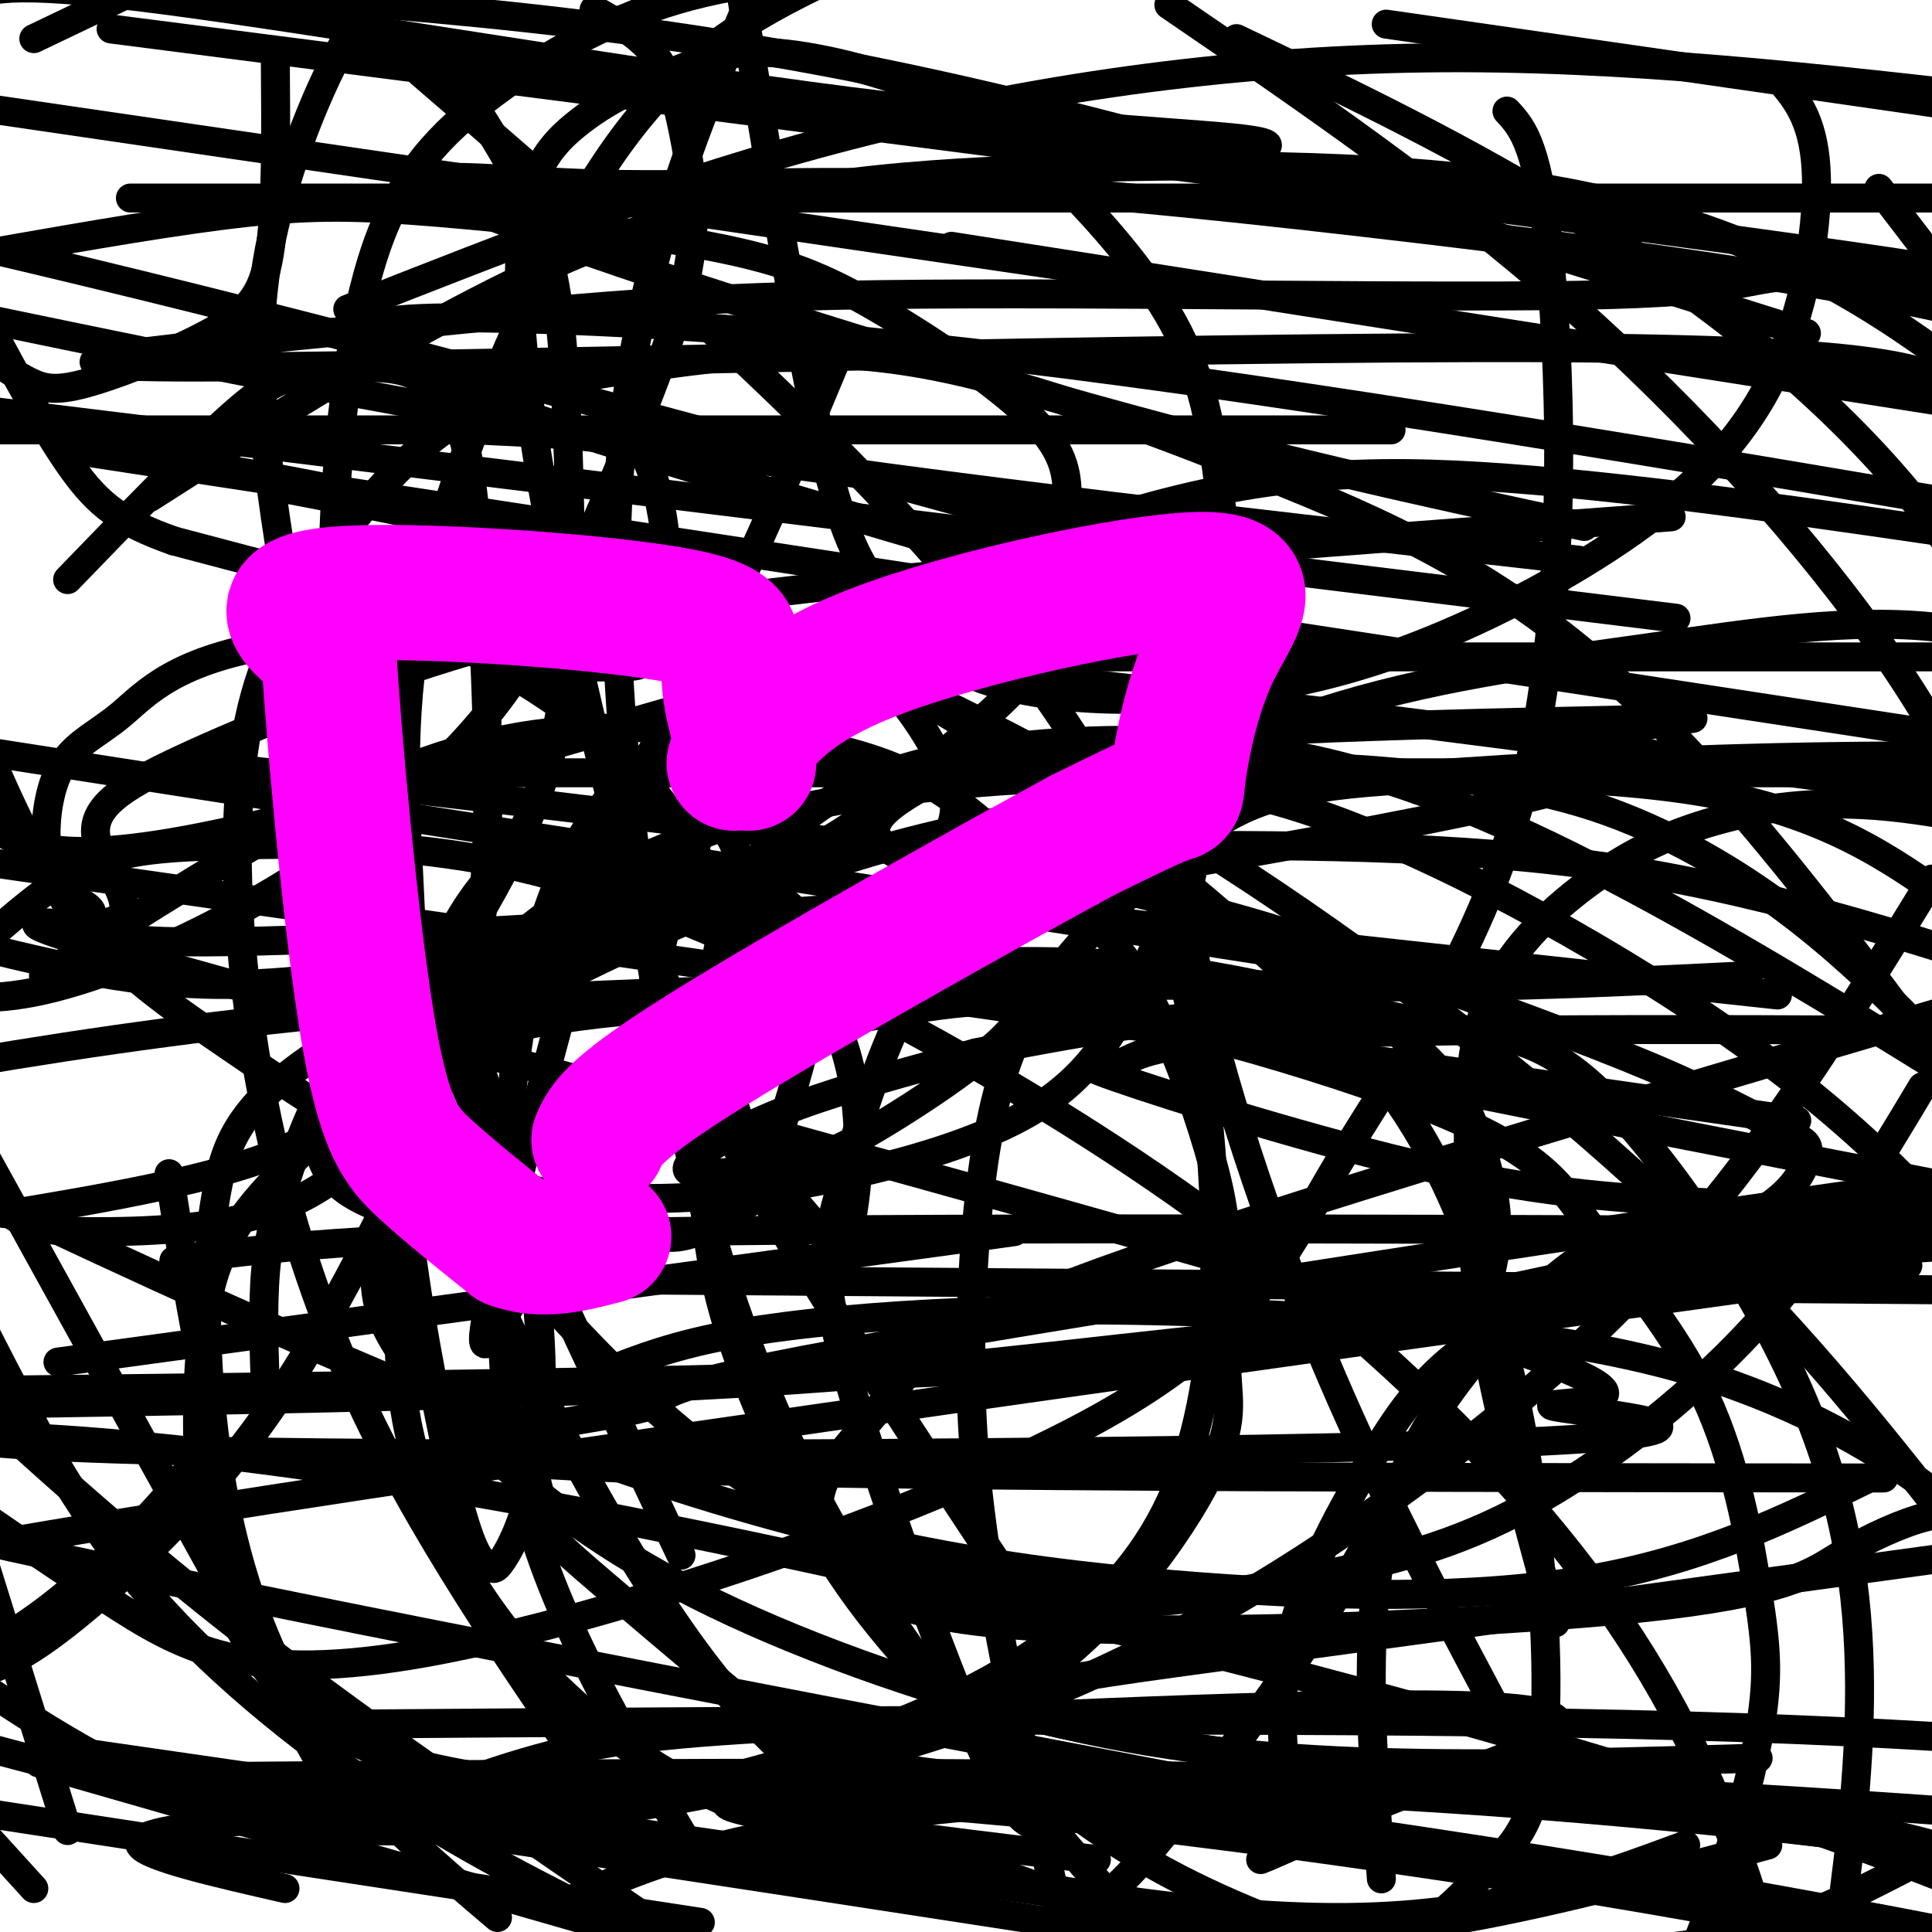 <svg viewBox='0 0 400 400' version='1.1' xmlns='http://www.w3.org/2000/svg' xmlns:xlink='http://www.w3.org/1999/xlink'><g fill='none' stroke='#000000' stroke-width='6' stroke-linecap='round' stroke-linejoin='round'><path d='M70,216c-3.873,11.517 -7.746,23.034 1,30c8.746,6.966 30.112,9.380 41,9c10.888,-0.380 11.300,-3.556 14,-7c2.700,-3.444 7.688,-7.158 12,-13c4.312,-5.842 7.946,-13.812 10,-22c2.054,-8.188 2.527,-16.594 3,-25'/><path d='M151,188c1.320,-5.109 3.121,-5.381 2,-10c-1.121,-4.619 -5.164,-13.584 -11,1c-5.836,14.584 -13.466,52.718 -11,68c2.466,15.282 15.030,7.713 21,4c5.970,-3.713 5.348,-3.569 6,-6c0.652,-2.431 2.577,-7.435 6,-19c3.423,-11.565 8.345,-29.691 0,-38c-8.345,-8.309 -29.956,-6.803 -40,-2c-10.044,4.803 -8.522,12.901 -7,21'/><path d='M117,207c-4.826,17.531 -13.391,50.859 -16,64c-2.609,13.141 0.737,6.095 6,-3c5.263,-9.095 12.444,-20.239 23,-30c10.556,-9.761 24.489,-18.137 31,-22c6.511,-3.863 5.600,-3.211 16,-5c10.400,-1.789 32.110,-6.017 34,-2c1.890,4.017 -16.039,16.281 -27,23c-10.961,6.719 -14.954,7.894 -21,9c-6.046,1.106 -14.146,2.142 -18,2c-3.854,-0.142 -3.461,-1.461 0,-4c3.461,-2.539 9.989,-6.297 20,-10c10.011,-3.703 23.506,-7.352 37,-11'/><path d='M202,218c17.654,-3.805 43.289,-7.818 59,-9c15.711,-1.182 21.497,0.468 27,4c5.503,3.532 10.724,8.947 14,14c3.276,5.053 4.607,9.746 6,15c1.393,5.254 2.849,11.070 1,20c-1.849,8.930 -7.004,20.973 -14,35c-6.996,14.027 -15.834,30.038 -25,44c-9.166,13.962 -18.660,25.874 -26,35c-7.340,9.126 -12.526,15.464 -21,21c-8.474,5.536 -20.237,10.268 -32,15'/><path d='M103,397c-11.898,-10.091 -23.796,-20.183 -33,-32c-9.204,-11.817 -15.714,-25.361 -20,-40c-4.286,-14.639 -6.349,-30.373 -7,-44c-0.651,-13.627 0.111,-25.147 2,-35c1.889,-9.853 4.907,-18.038 24,-30c19.093,-11.962 54.262,-27.701 82,-35c27.738,-7.299 48.045,-6.157 77,-6c28.955,0.157 66.559,-0.669 101,4c34.441,4.669 65.721,14.835 97,25'/><path d='M14,379c0.000,0.000 -24.000,-77.000 -24,-77'/><path d='M31,103c32.411,-20.735 64.823,-41.470 95,-53c30.177,-11.530 58.120,-13.853 90,-15c31.880,-1.147 67.699,-1.116 97,3c29.301,4.116 52.086,12.319 73,25c20.914,12.681 39.957,29.841 59,47'/><path d='M72,64c33.444,-13.222 66.889,-26.444 104,-36c37.111,-9.556 77.889,-15.444 119,-16c41.111,-0.556 82.556,4.222 124,9'/><path d='M239,403c-26.452,-30.083 -52.905,-60.167 -71,-95c-18.095,-34.833 -27.833,-74.417 -34,-114c-6.167,-39.583 -8.762,-79.167 -4,-113c4.762,-33.833 16.881,-61.917 29,-90'/><path d='M145,386c-13.496,-22.668 -26.993,-45.337 -34,-67c-7.007,-21.663 -7.525,-42.322 -7,-62c0.525,-19.678 2.094,-38.375 6,-56c3.906,-17.625 10.150,-34.178 32,-51c21.850,-16.822 59.306,-33.914 89,-43c29.694,-9.086 51.627,-10.168 81,-8c29.373,2.168 66.187,7.584 103,13'/><path d='M7,391c0.000,0.000 -89.000,-98.000 -89,-98'/><path d='M389,39c0.000,0.000 62.000,81.000 62,81'/><path d='M349,382c-20.515,7.575 -41.030,15.149 -73,15c-31.970,-0.149 -75.395,-8.023 -103,-16c-27.605,-7.977 -39.391,-16.059 -49,-24c-9.609,-7.941 -17.043,-15.742 -24,-26c-6.957,-10.258 -13.439,-22.975 -16,-38c-2.561,-15.025 -1.203,-32.359 0,-46c1.203,-13.641 2.251,-23.588 7,-33c4.749,-9.412 13.200,-18.287 24,-26c10.800,-7.713 23.949,-14.263 43,-19c19.051,-4.737 44.003,-7.662 65,-8c20.997,-0.338 38.038,1.909 64,13c25.962,11.091 60.846,31.026 86,51c25.154,19.974 40.577,39.987 56,60'/><path d='M130,379c-20.221,-28.904 -40.442,-57.808 -54,-86c-13.558,-28.192 -20.453,-55.673 -24,-80c-3.547,-24.327 -3.748,-45.502 -1,-61c2.748,-15.498 8.444,-25.320 16,-36c7.556,-10.680 16.973,-22.217 28,-29c11.027,-6.783 23.665,-8.812 39,-11c15.335,-2.188 33.368,-4.535 55,-1c21.632,3.535 46.862,12.952 72,23c25.138,10.048 50.182,20.728 77,46c26.818,25.272 55.409,65.136 84,105'/><path d='M74,379c0.000,0.000 -111.000,-201.000 -111,-201'/><path d='M312,23c3.346,3.613 6.691,7.227 9,32c2.309,24.773 3.580,70.707 -5,106c-8.580,35.293 -27.012,59.946 -39,80c-11.988,20.054 -17.533,35.509 -52,54c-34.467,18.491 -97.857,40.017 -136,47c-38.143,6.983 -51.041,-0.576 -67,-11c-15.959,-10.424 -34.980,-23.712 -54,-37'/><path d='M400,182c-15.788,25.765 -31.575,51.531 -51,74c-19.425,22.469 -42.487,41.642 -66,58c-23.513,16.358 -47.478,29.900 -74,40c-26.522,10.100 -55.602,16.758 -83,21c-27.398,4.242 -53.114,6.069 -75,1c-21.886,-5.069 -39.943,-17.035 -58,-29'/><path d='M141,322c-23.343,-49.314 -46.685,-98.627 -59,-133c-12.315,-34.373 -13.601,-53.804 -13,-75c0.601,-21.196 3.089,-44.156 8,-60c4.911,-15.844 12.245,-24.574 23,-33c10.755,-8.426 24.930,-16.550 40,-21c15.070,-4.450 31.035,-5.225 47,-6'/><path d='M256,8c23.889,11.422 47.778,22.844 72,38c24.222,15.156 48.778,34.044 67,56c18.222,21.956 30.111,46.978 42,72'/><path d='M286,389c-1.226,-16.652 -2.452,-33.303 -2,-48c0.452,-14.697 2.582,-27.438 8,-39c5.418,-11.562 14.122,-21.944 22,-30c7.878,-8.056 14.929,-13.784 24,-17c9.071,-3.216 20.163,-3.919 34,-4c13.837,-0.081 30.418,0.459 47,1'/><path d='M322,336c-5.443,-19.749 -10.887,-39.499 -14,-56c-3.113,-16.501 -3.897,-29.754 -4,-42c-0.103,-12.246 0.475,-23.486 5,-33c4.525,-9.514 12.996,-17.303 21,-23c8.004,-5.697 15.539,-9.303 25,-12c9.461,-2.697 20.846,-4.485 36,-3c15.154,1.485 34.077,6.242 53,11'/><path d='M312,358c-11.017,-20.731 -22.034,-41.461 -31,-61c-8.966,-19.539 -15.882,-37.886 -21,-53c-5.118,-15.114 -8.437,-26.996 -11,-38c-2.563,-11.004 -4.369,-21.129 -1,-29c3.369,-7.871 11.914,-13.488 19,-16c7.086,-2.512 12.714,-1.921 23,-1c10.286,0.921 25.231,2.171 40,7c14.769,4.829 29.363,13.237 42,23c12.637,9.763 23.319,20.882 34,32'/><path d='M394,387c-9.750,5.000 -19.500,10.000 -31,13c-11.500,3.000 -24.750,4.000 -38,5'/><path d='M272,401c-14.801,-5.713 -29.602,-11.427 -46,-23c-16.398,-11.573 -34.392,-29.006 -46,-44c-11.608,-14.994 -16.830,-27.550 -22,-40c-5.170,-12.450 -10.287,-24.793 -12,-43c-1.713,-18.207 -0.021,-42.276 3,-56c3.021,-13.724 7.373,-17.101 12,-21c4.627,-3.899 9.530,-8.318 18,-12c8.470,-3.682 20.507,-6.626 37,-8c16.493,-1.374 37.440,-1.178 59,4c21.560,5.178 43.731,15.336 67,28c23.269,12.664 47.634,27.832 72,43'/><path d='M218,341c-20.374,-30.645 -40.747,-61.290 -55,-85c-14.253,-23.710 -22.384,-40.486 -32,-74c-9.616,-33.514 -20.715,-83.765 -23,-113c-2.285,-29.235 4.244,-37.452 11,-43c6.756,-5.548 13.738,-8.425 20,-11c6.262,-2.575 11.805,-4.848 22,-4c10.195,0.848 25.042,4.819 36,10c10.958,5.181 18.027,11.574 26,20c7.973,8.426 16.848,18.884 22,30c5.152,11.116 6.579,22.889 8,35c1.421,12.111 2.835,24.558 0,42c-2.835,17.442 -9.920,39.877 -17,55c-7.080,15.123 -14.154,22.934 -26,29c-11.846,6.066 -28.463,10.386 -43,13c-14.537,2.614 -26.995,3.521 -40,3c-13.005,-0.521 -26.558,-2.469 -40,-8c-13.442,-5.531 -26.773,-14.643 -39,-23c-12.227,-8.357 -23.351,-15.959 -32,-27c-8.649,-11.041 -14.825,-25.520 -21,-40'/><path d='M7,8c0.000,0.000 23.000,-11.000 23,-11'/><path d='M123,2c4.909,2.764 9.818,5.527 13,10c3.182,4.473 4.636,10.654 6,18c1.364,7.346 2.637,15.855 0,28c-2.637,12.145 -9.185,27.926 -16,44c-6.815,16.074 -13.899,32.443 -26,47c-12.101,14.557 -29.220,27.304 -46,37c-16.780,9.696 -33.223,16.342 -45,19c-11.777,2.658 -18.889,1.329 -26,0'/><path d='M97,20c5.815,9.206 11.630,18.411 15,28c3.370,9.589 4.295,19.561 5,32c0.705,12.439 1.190,27.344 1,42c-0.190,14.656 -1.054,29.064 -8,46c-6.946,16.936 -19.975,36.400 -29,49c-9.025,12.600 -14.048,18.336 -27,23c-12.952,4.664 -33.833,8.256 -44,10c-10.167,1.744 -9.619,1.641 -11,0c-1.381,-1.641 -4.690,-4.821 -8,-8'/><path d='M14,120c12.957,-13.407 25.914,-26.813 34,-34c8.086,-7.187 11.301,-8.154 17,-9c5.699,-0.846 13.882,-1.571 19,0c5.118,1.571 7.171,5.439 9,8c1.829,2.561 3.433,3.816 5,18c1.567,14.184 3.097,41.299 3,62c-0.097,20.701 -1.822,34.989 -7,51c-5.178,16.011 -13.811,33.745 -22,49c-8.189,15.255 -15.936,28.030 -27,41c-11.064,12.970 -25.447,26.134 -35,33c-9.553,6.866 -14.277,7.433 -19,8'/><path d='M9,202c21.051,-13.464 42.101,-26.928 60,-36c17.899,-9.072 32.646,-13.752 52,-15c19.354,-1.248 43.313,0.938 59,6c15.687,5.062 23.101,13.002 31,20c7.899,6.998 16.283,13.055 23,23c6.717,9.945 11.767,23.780 15,34c3.233,10.220 4.648,16.827 5,25c0.352,8.173 -0.358,17.913 0,25c0.358,7.087 1.783,11.523 -5,24c-6.783,12.477 -21.775,32.996 -43,45c-21.225,12.004 -48.684,15.492 -64,17c-15.316,1.508 -18.490,1.036 -27,0c-8.510,-1.036 -22.357,-2.635 -33,-6c-10.643,-3.365 -18.083,-8.498 -24,-15c-5.917,-6.502 -10.311,-14.375 -13,-22c-2.689,-7.625 -3.671,-15.002 -4,-26c-0.329,-10.998 -0.004,-25.618 3,-36c3.004,-10.382 8.688,-16.527 17,-25c8.312,-8.473 19.253,-19.275 37,-25c17.747,-5.725 42.298,-6.375 61,-8c18.702,-1.625 31.553,-4.226 57,0c25.447,4.226 63.490,15.279 84,24c20.510,8.721 23.487,15.110 30,24c6.513,8.890 16.563,20.280 23,34c6.437,13.720 9.261,29.770 11,41c1.739,11.230 2.391,17.639 0,30c-2.391,12.361 -7.826,30.675 -13,43c-5.174,12.325 -10.087,18.663 -15,25'/><path d='M219,395c-5.407,-24.348 -10.813,-48.697 -14,-68c-3.187,-19.303 -4.154,-33.561 -4,-49c0.154,-15.439 1.430,-32.059 4,-45c2.570,-12.941 6.435,-22.202 14,-32c7.565,-9.798 18.832,-20.131 28,-27c9.168,-6.869 16.238,-10.272 36,-12c19.762,-1.728 52.218,-1.779 75,3c22.782,4.779 35.891,14.390 49,24'/><path d='M404,400c0.000,0.000 -36.000,16.000 -36,16'/><path d='M214,378c-2.653,-1.361 -5.306,-2.722 -13,-21c-7.694,-18.278 -20.428,-53.475 -26,-74c-5.572,-20.525 -3.981,-26.380 -1,-37c2.981,-10.620 7.351,-26.005 14,-39c6.649,-12.995 15.577,-23.601 31,-34c15.423,-10.399 37.340,-20.591 59,-27c21.660,-6.409 43.062,-9.033 64,-12c20.938,-2.967 41.411,-6.276 60,-4c18.589,2.276 35.295,10.138 52,18'/><path d='M366,382c-21.375,5.757 -42.750,11.513 -62,15c-19.250,3.487 -36.374,4.704 -55,2c-18.626,-2.704 -38.753,-9.329 -56,-17c-17.247,-7.671 -31.613,-16.388 -49,-40c-17.387,-23.612 -37.796,-62.119 -48,-90c-10.204,-27.881 -10.204,-45.137 -11,-63c-0.796,-17.863 -2.389,-36.335 1,-57c3.389,-20.665 11.758,-43.525 21,-64c9.242,-20.475 19.355,-38.564 32,-51c12.645,-12.436 27.823,-19.218 43,-26'/><path d='M398,225c-10.286,17.188 -20.573,34.376 -35,50c-14.427,15.624 -32.996,29.682 -49,38c-16.004,8.318 -29.444,10.894 -45,14c-15.556,3.106 -33.228,6.742 -53,4c-19.772,-2.742 -41.645,-11.864 -59,-23c-17.355,-11.136 -30.190,-24.288 -42,-37c-11.810,-12.712 -22.593,-24.984 -33,-55c-10.407,-30.016 -20.439,-77.778 -25,-109c-4.561,-31.222 -3.651,-45.906 0,-61c3.651,-15.094 10.043,-30.598 17,-42c6.957,-11.402 14.478,-18.701 22,-26'/><path d='M368,16c3.692,4.235 7.384,8.469 8,19c0.616,10.531 -1.845,27.358 -8,41c-6.155,13.642 -16.003,24.100 -30,34c-13.997,9.900 -32.143,19.242 -48,25c-15.857,5.758 -29.423,7.931 -41,9c-11.577,1.069 -21.163,1.035 -30,0c-8.837,-1.035 -16.925,-3.071 -23,-7c-6.075,-3.929 -10.135,-9.750 -14,-15c-3.865,-5.250 -7.533,-9.929 -13,-35c-5.467,-25.071 -12.734,-70.536 -20,-116'/><path d='M175,70c-9.045,21.760 -18.090,43.520 -29,65c-10.910,21.480 -23.686,42.682 -34,58c-10.314,15.318 -18.167,24.754 -26,34c-7.833,9.246 -15.646,18.303 -28,23c-12.354,4.697 -29.249,5.034 -39,5c-9.751,-0.034 -12.357,-0.438 -19,-5c-6.643,-4.562 -17.321,-13.281 -28,-22'/><path d='M25,94c22.737,3.247 45.474,6.494 75,15c29.526,8.506 65.842,22.270 98,38c32.158,15.730 60.158,33.427 87,53c26.842,19.573 52.526,41.021 74,63c21.474,21.979 38.737,44.490 56,67'/><path d='M138,400c-30.500,-20.833 -61.000,-41.667 -86,-61c-25.000,-19.333 -44.500,-37.167 -64,-55'/><path d='M58,101c25.679,4.911 51.359,9.822 76,18c24.641,8.178 48.244,19.624 72,35c23.756,15.376 47.666,34.682 64,51c16.334,16.318 25.094,29.649 32,46c6.906,16.351 11.958,35.721 15,57c3.042,21.279 4.073,44.467 2,58c-2.073,13.533 -7.250,17.413 -12,22c-4.750,4.587 -9.071,9.882 -18,14c-8.929,4.118 -22.464,7.059 -36,10'/><path d='M135,402c-18.267,-8.933 -36.533,-17.867 -55,-30c-18.467,-12.133 -37.133,-27.467 -51,-44c-13.867,-16.533 -22.933,-34.267 -32,-52'/><path d='M-1,193c6.362,-5.484 12.725,-10.969 20,-14c7.275,-3.031 15.464,-3.610 29,-4c13.536,-0.390 32.420,-0.591 52,3c19.580,3.591 39.855,10.972 63,22c23.145,11.028 49.160,25.701 72,41c22.840,15.299 42.503,31.225 60,48c17.497,16.775 32.826,34.401 45,54c12.174,19.599 21.193,41.171 26,61c4.807,19.829 5.404,37.914 6,56'/><path d='M267,376c-1.321,-11.857 -2.643,-23.714 0,-36c2.643,-12.286 9.250,-25.000 17,-38c7.750,-13.000 16.643,-26.286 43,-34c26.357,-7.714 70.179,-9.857 114,-12'/><path d='M364,364c-25.217,0.764 -50.435,1.527 -74,1c-23.565,-0.527 -45.478,-2.345 -70,-8c-24.522,-5.655 -51.653,-15.146 -72,-25c-20.347,-9.854 -33.912,-20.069 -44,-29c-10.088,-8.931 -16.701,-16.576 -21,-23c-4.299,-6.424 -6.285,-11.626 -5,-22c1.285,-10.374 5.843,-25.919 7,-33c1.157,-7.081 -1.085,-5.699 13,-13c14.085,-7.301 44.497,-23.287 74,-33c29.503,-9.713 58.097,-13.154 90,-16c31.903,-2.846 67.115,-5.099 100,-6c32.885,-0.901 63.442,-0.451 94,0'/><path d='M277,136c-63.571,-18.255 -127.142,-36.510 -162,-48c-34.858,-11.490 -41.003,-16.214 -40,-19c1.003,-2.786 9.155,-3.635 33,-3c23.845,0.635 63.384,2.753 125,11c61.616,8.247 145.308,22.624 229,37'/><path d='M328,109c-32.710,-6.992 -65.419,-13.984 -111,-27c-45.581,-13.016 -104.033,-32.058 -122,-40c-17.967,-7.942 4.550,-4.786 26,-4c21.450,0.786 41.832,-0.800 68,0c26.168,0.800 58.122,3.985 93,8c34.878,4.015 72.679,8.862 101,14c28.321,5.138 47.160,10.569 66,16'/><path d='M374,69c-66.583,-21.000 -133.167,-42.000 -192,-54c-58.833,-12.000 -109.917,-15.000 -161,-18'/><path d='M74,7c58.522,9.223 117.043,18.447 151,22c33.957,3.553 43.349,1.437 34,0c-9.349,-1.437 -37.440,-2.195 -83,-8c-45.560,-5.805 -108.589,-16.659 -142,-21c-33.411,-4.341 -37.206,-2.171 -41,0'/><path d='M23,6c152.415,19.543 304.830,39.085 360,47c55.170,7.915 13.094,4.202 -5,4c-18.094,-0.202 -12.206,3.106 -45,4c-32.794,0.894 -104.271,-0.628 -151,0c-46.729,0.628 -68.711,3.405 -105,7c-36.289,3.595 -86.886,8.006 -36,8c50.886,-0.006 203.253,-4.430 281,-4c77.747,0.430 80.873,5.715 84,11'/><path d='M346,107c-64.479,4.758 -128.958,9.516 -171,14c-42.042,4.484 -61.646,8.693 -82,15c-20.354,6.307 -41.456,14.712 -55,21c-13.544,6.288 -19.529,10.460 -18,17c1.529,6.540 10.572,15.449 2,17c-8.572,1.551 -34.759,-4.255 16,10c50.759,14.255 178.465,48.570 240,67c61.535,18.430 56.898,20.974 51,22c-5.898,1.026 -13.057,0.536 -2,2c11.057,1.464 40.330,4.884 -23,7c-63.330,2.116 -219.264,2.928 -280,1c-60.736,-1.928 -26.275,-6.596 50,5c76.275,11.596 194.364,39.456 272,64c77.636,24.544 114.818,45.772 152,67'/><path d='M189,382c-25.852,-21.748 -51.704,-43.495 -64,-54c-12.296,-10.505 -11.035,-9.767 -12,-14c-0.965,-4.233 -4.155,-13.436 -3,-19c1.155,-5.564 6.656,-7.487 13,-10c6.344,-2.513 13.529,-5.614 25,-8c11.471,-2.386 27.226,-4.056 45,-5c17.774,-0.944 37.566,-1.160 65,0c27.434,1.160 62.509,3.697 89,11c26.491,7.303 44.399,19.370 52,25c7.601,5.630 4.897,4.821 0,6c-4.897,1.179 -11.986,4.345 -18,8c-6.014,3.655 -10.954,7.800 -42,11c-31.046,3.200 -88.197,5.456 -120,4c-31.803,-1.456 -38.257,-6.623 -42,-10c-3.743,-3.377 -4.777,-4.963 -6,-8c-1.223,-3.037 -2.637,-7.525 0,-13c2.637,-5.475 9.325,-11.935 14,-18c4.675,-6.065 7.336,-11.733 44,-25c36.664,-13.267 107.332,-34.134 178,-55'/><path d='M368,206c-54.809,-5.896 -109.618,-11.792 -136,-15c-26.382,-3.208 -24.338,-3.728 -29,-6c-4.662,-2.272 -16.030,-6.295 -20,-10c-3.970,-3.705 -0.543,-7.091 6,-11c6.543,-3.909 16.203,-8.342 47,-11c30.797,-2.658 82.730,-3.541 103,-4c20.270,-0.459 8.877,-0.492 3,1c-5.877,1.492 -6.238,4.511 -7,7c-0.762,2.489 -1.925,4.447 -22,9c-20.075,4.553 -59.061,11.700 -87,16c-27.939,4.300 -44.829,5.754 -79,8c-34.171,2.246 -85.622,5.283 -109,5c-23.378,-0.283 -18.685,-3.888 -19,-6c-0.315,-2.112 -5.640,-2.733 -8,-8c-2.360,-5.267 -1.754,-15.180 1,-21c2.754,-5.820 7.658,-7.546 13,-12c5.342,-4.454 11.123,-11.637 34,-15c22.877,-3.363 62.852,-2.905 84,-2c21.148,0.905 23.471,2.259 27,4c3.529,1.741 8.265,3.871 13,6'/><path d='M183,141c4.485,4.065 9.197,11.227 12,17c2.803,5.773 3.696,10.157 1,15c-2.696,4.843 -8.980,10.143 -16,16c-7.020,5.857 -14.775,12.269 -22,7c-7.225,-5.269 -13.922,-22.220 -25,-35c-11.078,-12.780 -26.539,-21.390 -42,-30'/><path d='M91,131c-6.756,-5.689 -2.644,-4.911 -10,-7c-7.356,-2.089 -26.178,-7.044 -45,-12'/><path d='M36,112c-10.867,-3.822 -15.533,-7.378 -21,-15c-5.467,-7.622 -11.733,-19.311 -18,-31'/><path d='M57,12c0.121,14.880 0.242,29.761 -1,39c-1.242,9.239 -3.848,12.837 -11,17c-7.152,4.163 -18.848,8.890 -26,11c-7.152,2.110 -9.758,1.603 -13,0c-3.242,-1.603 -7.121,-4.301 -11,-7'/><path d='M0,52c18.506,-3.232 37.011,-6.465 51,-8c13.989,-1.535 23.461,-1.374 40,0c16.539,1.374 40.146,3.960 56,7c15.854,3.040 23.955,6.535 35,13c11.045,6.465 25.033,15.900 32,23c6.967,7.100 6.914,11.866 7,17c0.086,5.134 0.310,10.637 0,16c-0.310,5.363 -1.153,10.585 -6,17c-4.847,6.415 -13.699,14.024 -22,21c-8.301,6.976 -16.053,13.320 -27,19c-10.947,5.680 -25.089,10.698 -42,15c-16.911,4.302 -36.591,7.889 -53,10c-16.409,2.111 -29.545,2.746 -47,0c-17.455,-2.746 -39.227,-8.873 -61,-15'/><path d='M242,1c28.400,19.422 56.800,38.844 83,62c26.200,23.156 50.200,50.044 66,73c15.800,22.956 23.400,41.978 31,61'/><path d='M387,306c-17.202,8.452 -34.405,16.905 -58,21c-23.595,4.095 -53.583,3.833 -87,1c-33.417,-2.833 -70.262,-8.238 -122,-27c-51.738,-18.762 -118.369,-50.881 -185,-83'/><path d='M87,15c31.564,27.249 63.129,54.498 89,81c25.871,26.502 46.050,52.256 58,77c11.950,24.744 15.671,48.478 17,69c1.329,20.522 0.265,37.833 -3,52c-3.265,14.167 -8.731,25.191 -18,35c-9.269,9.809 -22.340,18.402 -40,26c-17.660,7.598 -39.908,14.199 -63,18c-23.092,3.801 -47.026,4.800 -74,1c-26.974,-3.800 -56.987,-12.400 -87,-21'/><path d='M35,243c2.470,15.440 4.940,30.881 7,40c2.060,9.119 3.708,11.917 -2,20c-5.708,8.083 -18.774,21.452 -30,30c-11.226,8.548 -20.613,12.274 -30,16'/><path d='M55,289c-0.335,-9.245 -0.670,-18.490 0,-26c0.670,-7.510 2.344,-13.286 5,-21c2.656,-7.714 6.294,-17.367 12,-24c5.706,-6.633 13.480,-10.245 17,-13c3.520,-2.755 2.785,-4.654 6,4c3.215,8.654 10.379,27.861 14,46c3.621,18.139 3.697,35.211 2,47c-1.697,11.789 -5.169,18.297 -7,21c-1.831,2.703 -2.021,1.603 -3,1c-0.979,-0.603 -2.747,-0.708 -6,-13c-3.253,-12.292 -7.992,-36.771 -10,-53c-2.008,-16.229 -1.284,-24.208 0,-33c1.284,-8.792 3.128,-18.398 6,-26c2.872,-7.602 6.773,-13.201 10,-17c3.227,-3.799 5.779,-5.800 12,-6c6.221,-0.200 16.110,1.400 26,3'/><path d='M139,179c11.483,5.451 27.191,17.580 34,33c6.809,15.420 4.719,34.133 3,42c-1.719,7.867 -3.069,4.889 -7,0c-3.931,-4.889 -10.445,-11.687 -14,-18c-3.555,-6.313 -4.152,-12.140 -4,-16c0.152,-3.860 1.052,-5.754 4,-8c2.948,-2.246 7.943,-4.843 13,-7c5.057,-2.157 10.177,-3.874 23,-5c12.823,-1.126 33.349,-1.661 53,1c19.651,2.661 38.426,8.520 52,11c13.574,2.480 21.948,1.582 35,14c13.052,12.418 30.783,38.151 41,61c10.217,22.849 12.919,42.814 13,62c0.081,19.186 -2.460,37.593 -5,56'/><path d='M119,393c8.278,-3.721 16.555,-7.442 31,-11c14.445,-3.558 35.057,-6.954 63,-9c27.943,-2.046 63.215,-2.743 96,-2c32.785,0.743 63.081,2.927 95,12c31.919,9.073 65.459,25.037 99,41'/><path d='M65,357c101.417,-0.750 202.833,-1.500 271,0c68.167,1.500 103.083,5.250 138,9'/><path d='M145,398c0.000,0.000 -229.000,-35.000 -229,-35'/><path d='M11,362c0.000,0.000 353.000,51.000 353,51'/><path d='M24,368c83.500,-0.750 167.000,-1.500 235,0c68.000,1.500 120.500,5.250 173,9'/><path d='M275,374c-95.167,-18.083 -190.333,-36.167 -251,-49c-60.667,-12.833 -86.833,-20.417 -113,-28'/><path d='M131,265c0.000,0.000 398.000,3.000 398,3'/><path d='M282,200c0.000,0.000 -321.000,-50.000 -321,-50'/><path d='M62,127c50.167,3.833 100.333,7.667 158,14c57.667,6.333 122.833,15.167 188,24'/><path d='M372,232c0.000,0.000 -413.000,-59.000 -413,-59'/><path d='M113,136c0.000,0.000 394.000,0.000 394,0'/><path d='M327,116c-65.000,-7.333 -130.000,-14.667 -185,-23c-55.000,-8.333 -100.000,-17.667 -145,-27'/><path d='M247,59c0.000,0.000 -287.000,-42.000 -287,-42'/><path d='M287,5c0.000,0.000 153.000,22.000 153,22'/><path d='M288,89c0.000,0.000 -322.000,0.000 -322,0'/><path d='M14,93c0.000,0.000 439.000,67.000 439,67'/><path d='M395,262c-156.083,21.667 -312.167,43.333 -392,57c-79.833,13.667 -83.417,19.333 -87,25'/><path d='M162,363c64.917,8.500 129.833,17.000 193,28c63.167,11.000 124.583,24.500 186,38'/><path d='M397,382c-74.622,-9.511 -149.244,-19.022 -177,-25c-27.756,-5.978 -8.644,-8.422 40,-15c48.644,-6.578 126.822,-17.289 205,-28'/><path d='M390,306c-121.157,-0.104 -242.313,-0.208 -280,-3c-37.687,-2.792 8.096,-8.271 21,-11c12.904,-2.729 -7.071,-2.709 44,-12c51.071,-9.291 173.189,-27.892 218,-34c44.811,-6.108 12.317,0.278 -8,6c-20.317,5.722 -28.456,10.781 -51,15c-22.544,4.219 -59.493,7.597 -91,11c-31.507,3.403 -57.574,6.829 -101,9c-43.426,2.171 -104.213,3.085 -165,4'/><path d='M12,282c0.000,0.000 198.000,-27.000 198,-27'/><path d='M98,89c10.925,0.500 21.850,0.999 28,2c6.150,1.001 7.524,2.503 9,7c1.476,4.497 3.056,11.989 3,19c-0.056,7.011 -1.746,13.541 -3,17c-1.254,3.459 -2.073,3.845 -5,4c-2.927,0.155 -7.964,0.077 -13,0'/><path d='M117,138c-4.326,0.456 -8.643,1.595 -5,0c3.643,-1.595 15.244,-5.925 37,-7c21.756,-1.075 53.667,1.104 67,0c13.333,-1.104 8.090,-5.489 -28,3c-36.090,8.489 -103.026,29.854 -140,38c-36.974,8.146 -43.987,3.073 -51,-2'/><path d='M47,159c61.348,7.004 122.696,14.008 163,21c40.304,6.992 59.563,13.972 79,21c19.437,7.028 39.052,14.105 53,20c13.948,5.895 22.229,10.608 27,13c4.771,2.392 6.033,2.464 5,6c-1.033,3.536 -4.359,10.535 -23,17c-18.641,6.465 -52.596,12.394 -75,17c-22.404,4.606 -33.258,7.887 -80,10c-46.742,2.113 -129.371,3.056 -212,4'/><path d='M36,261c18.417,-2.500 36.833,-5.000 102,-6c65.167,-1.000 177.083,-0.500 289,0'/><path d='M353,249c-16.183,-0.850 -32.367,-1.700 -56,-7c-23.633,-5.300 -54.716,-15.049 -66,-19c-11.284,-3.951 -2.769,-2.102 1,-3c3.769,-0.898 2.791,-4.542 44,-6c41.209,-1.458 124.604,-0.729 208,0'/><path d='M221,110c-65.750,-18.083 -131.500,-36.167 -192,-51c-60.500,-14.833 -115.750,-26.417 -171,-38'/><path d='M197,51c0.000,0.000 217.000,34.000 217,34'/><path d='M347,128c0.000,0.000 -350.000,-43.000 -350,-43'/><path d='M27,41c0.000,0.000 454.000,0.000 454,0'/><path d='M276,204c-68.917,-0.083 -137.833,-0.167 -198,5c-60.167,5.167 -111.583,15.583 -163,26'/><path d='M8,365c0.000,0.000 188.000,54.000 188,54'/><path d='M35,160c0.000,0.000 431.000,0.000 431,0'/><path d='M362,202c-30.289,1.511 -60.578,3.022 -97,2c-36.422,-1.022 -78.978,-4.578 -41,5c37.978,9.578 156.489,32.289 275,55'/><path d='M227,385c-35.536,-4.321 -71.071,-8.643 -76,-11c-4.929,-2.357 20.750,-2.750 67,2c46.250,4.750 113.071,14.643 160,24c46.929,9.357 73.964,18.179 101,27'/><path d='M59,391c-14.263,-3.259 -28.526,-6.519 -30,-9c-1.474,-2.481 9.840,-4.184 33,-6c23.160,-1.816 58.167,-3.744 95,-5c36.833,-1.256 75.494,-1.838 117,0c41.506,1.838 85.859,6.097 124,11c38.141,4.903 70.071,10.452 102,16'/><path d='M257,404c-63.512,-9.792 -127.025,-19.583 -157,-24c-29.975,-4.417 -26.414,-3.459 -18,-6c8.414,-2.541 21.680,-8.581 38,-12c16.320,-3.419 35.694,-4.215 76,-6c40.306,-1.785 101.544,-4.557 120,-2c18.456,2.557 -5.870,10.445 -21,16c-15.130,5.555 -21.065,8.778 -27,12'/><path d='M268,382c-5.667,2.500 -6.333,2.750 -7,3'/></g>
<g fill='none' stroke='#ff00ff' stroke-width='28' stroke-linecap='round' stroke-linejoin='round'><path d='M152,158c4.818,-7.763 9.636,-15.526 29,-23c19.364,-7.474 53.274,-14.660 67,-15c13.726,-0.340 7.267,6.167 3,15c-4.267,8.833 -6.341,19.994 -7,25c-0.659,5.006 0.097,3.859 -3,5c-3.097,1.141 -10.049,4.571 -17,8'/><path d='M224,173c-18.733,10.178 -57.067,31.622 -77,44c-19.933,12.378 -21.467,15.689 -23,19'/><path d='M155,158c-2.232,-7.393 -4.464,-14.786 -4,-20c0.464,-5.214 3.625,-8.250 -13,-11c-16.625,-2.750 -53.036,-5.214 -68,-4c-14.964,1.214 -8.482,6.107 -2,11'/><path d='M68,134c1.000,17.738 4.500,56.583 8,78c3.500,21.417 7.000,25.405 12,30c5.000,4.595 11.500,9.798 18,15'/><path d='M106,257c6.167,2.333 12.583,0.667 19,-1'/></g>
</svg>